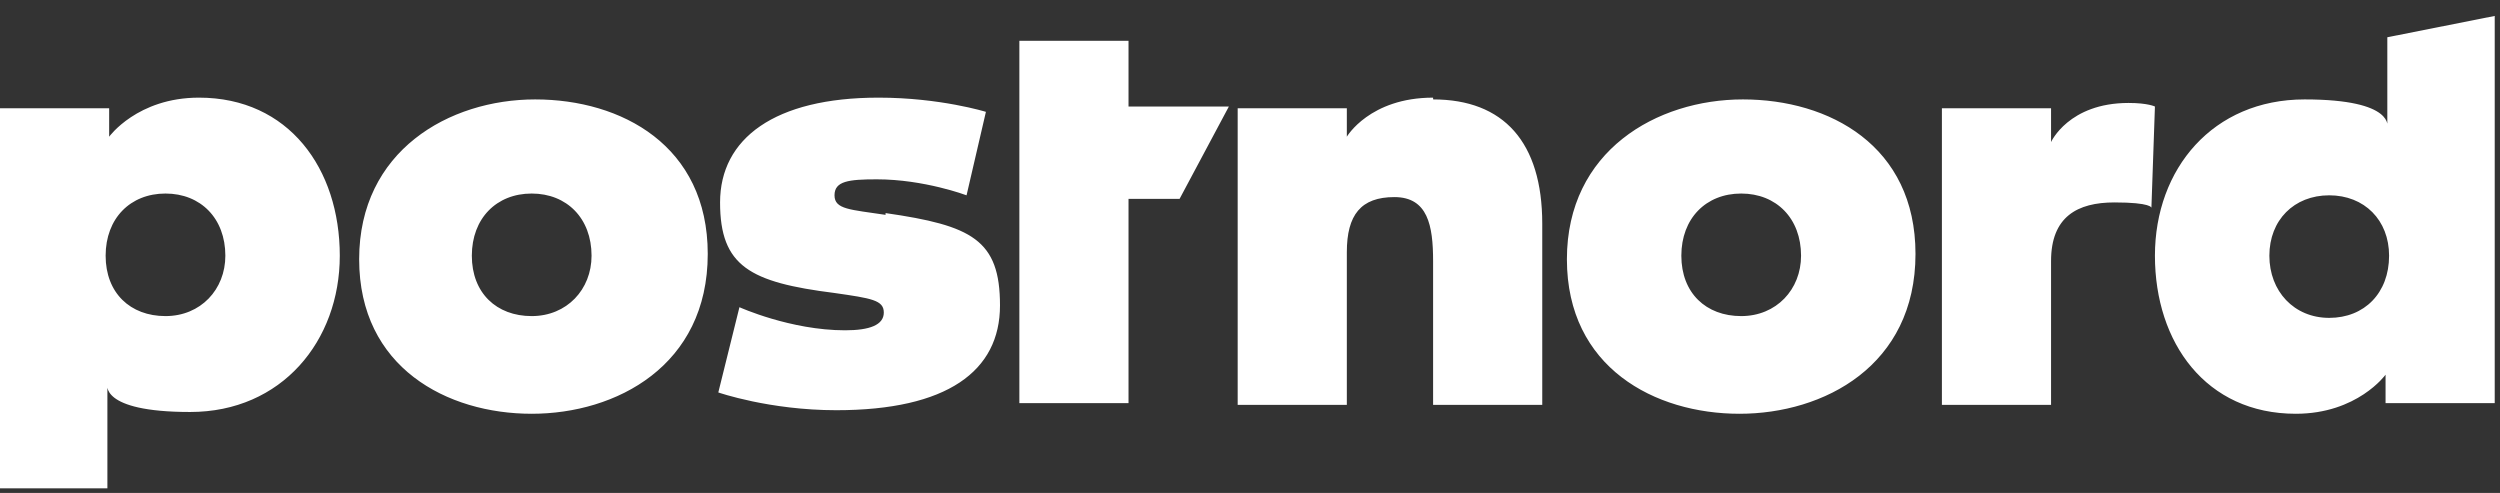 <svg width="142" height="28" viewBox="0 0 142 28" fill="none" xmlns="http://www.w3.org/2000/svg">
    <rect x="0" y="0" width="142" height="28" fill="#333333" stroke="none"/>
    <path d="M108.8 14.423C108.8 20.778 103.6 23.502 98.8 23.502C94 23.502 89 20.879 89 14.726C89 8.572 94.1 5.647 99 5.647C103.9 5.647 108.8 8.269 108.8 14.423ZM102.3 14.524C102.3 12.405 100.9 10.993 98.9 10.993C96.9 10.993 95.5 12.405 95.5 14.524C95.5 16.642 96.9 17.954 98.9 17.954C100.9 17.954 102.3 16.441 102.3 14.524ZM19.3 14.524C19.3 19.366 16 23.401 10.8 23.401C5.6 23.401 6.1 21.787 6.1 21.787V27.739H0V6.151H6.2V7.765C6.2 7.765 7.8 5.546 11.3 5.546C16.4 5.546 19.3 9.581 19.3 14.524ZM12.8 14.524C12.8 12.405 11.4 10.993 9.4 10.993C7.4 10.993 6 12.405 6 14.524C6 16.642 7.4 17.954 9.4 17.954C11.4 17.954 12.8 16.441 12.8 14.524ZM116.5 14.826C116.5 12.305 118 11.498 120.1 11.498C122.2 11.498 122.2 11.8 122.2 11.8L122.4 6.05C122.4 6.05 122 5.848 120.9 5.848C117.5 5.848 116.5 8.068 116.5 8.068V6.151H110.3V22.998H116.5V14.927V14.826ZM141.7 0.905V22.897H135.5V21.283C135.5 21.283 133.9 23.502 130.4 23.502C125.3 23.502 122.4 19.467 122.4 14.524C122.4 9.581 125.7 5.647 130.9 5.647C136.1 5.647 135.6 7.261 135.6 7.261V2.116L141.7 0.905ZM135.7 14.524C135.7 12.506 134.3 11.094 132.3 11.094C130.3 11.094 128.9 12.506 128.9 14.524C128.9 16.541 130.3 18.055 132.3 18.055C134.3 18.055 135.7 16.642 135.7 14.524ZM81.4 5.546C77.8 5.546 76.5 7.765 76.5 7.765V6.151H70.3V22.998H76.5V14.322C76.5 12.204 77.3 11.195 79.2 11.195C81.1 11.195 81.4 12.809 81.4 14.826V22.998H87.6V12.708C87.6 8.068 85.4 5.647 81.4 5.647V5.546ZM64.1 2.318H57.9V22.897H64.1V11.296H67L69.8 6.05H64.1V2.318ZM50.3 12.204C48.3 11.901 47.4 11.901 47.4 11.094C47.4 10.287 48.2 10.186 49.8 10.186C52.5 10.186 54.9 11.094 54.9 11.094L56 6.353C56 6.353 53.4 5.546 49.9 5.546C44 5.546 40.9 7.866 40.9 11.498C40.9 15.129 42.6 16.037 47.4 16.642C49.5 16.945 50.2 17.046 50.2 17.752C50.2 18.458 49.4 18.761 48 18.761C44.9 18.761 42 17.449 42 17.449L40.8 22.291C40.8 22.291 43.7 23.3 47.5 23.3C53.8 23.3 56.8 21.081 56.8 17.348C56.8 13.616 55.2 12.809 50.3 12.103V12.204ZM40.2 14.423C40.2 20.778 35 23.502 30.2 23.502C25.4 23.502 20.4 20.879 20.4 14.726C20.4 8.572 25.5 5.647 30.4 5.647C35.3 5.647 40.2 8.269 40.2 14.423ZM33.6 14.524C33.6 12.405 32.2 10.993 30.2 10.993C28.2 10.993 26.8 12.405 26.8 14.524C26.8 16.642 28.2 17.954 30.2 17.954C32.2 17.954 33.6 16.441 33.6 14.524Z" fill="white"/>
</svg>
